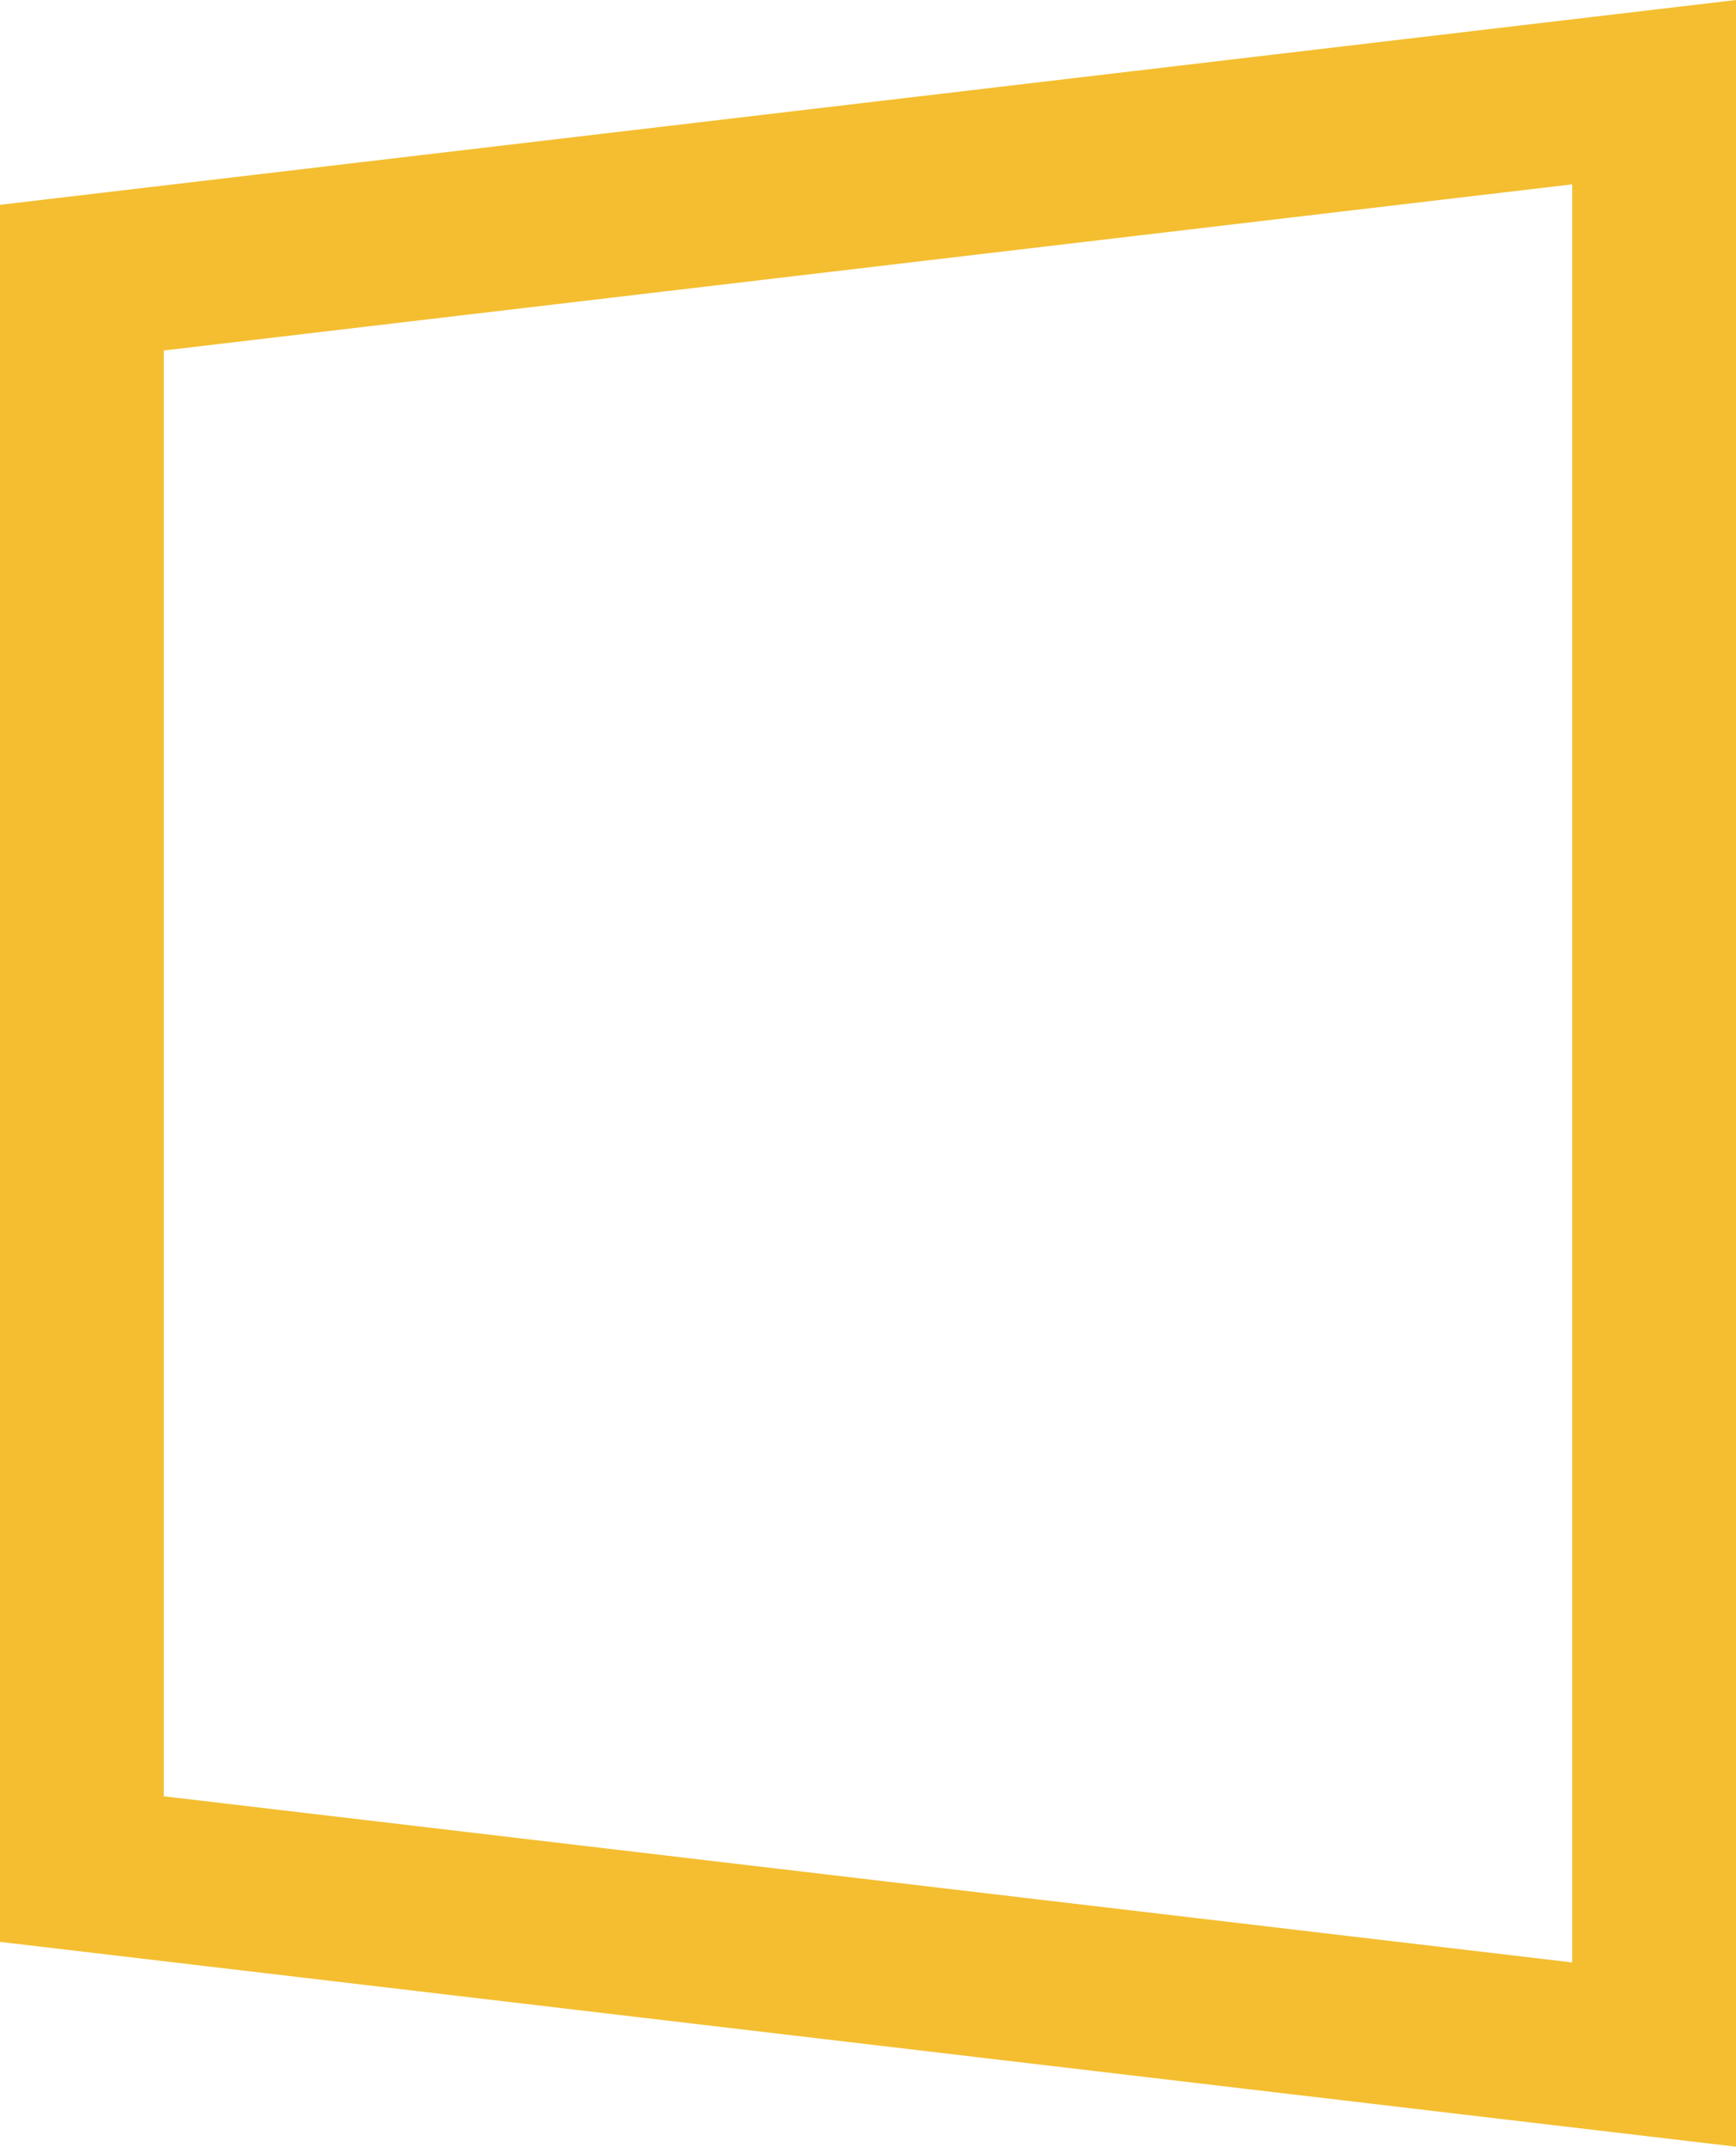 <svg xmlns="http://www.w3.org/2000/svg" id="Layer_2" data-name="Layer 2" viewBox="0 0 212.02 262.02"><defs><style>      .cls-1 {        fill: #f4be30;      }    </style></defs><g id="Layer_1-2" data-name="Layer 1"><path class="cls-1" d="M192.02,22.5v217.03l-172.02-20.28V42.78l172.02-20.28M212.02,0L0,25v212.02l212.02,25V0h0Z"></path></g></svg>